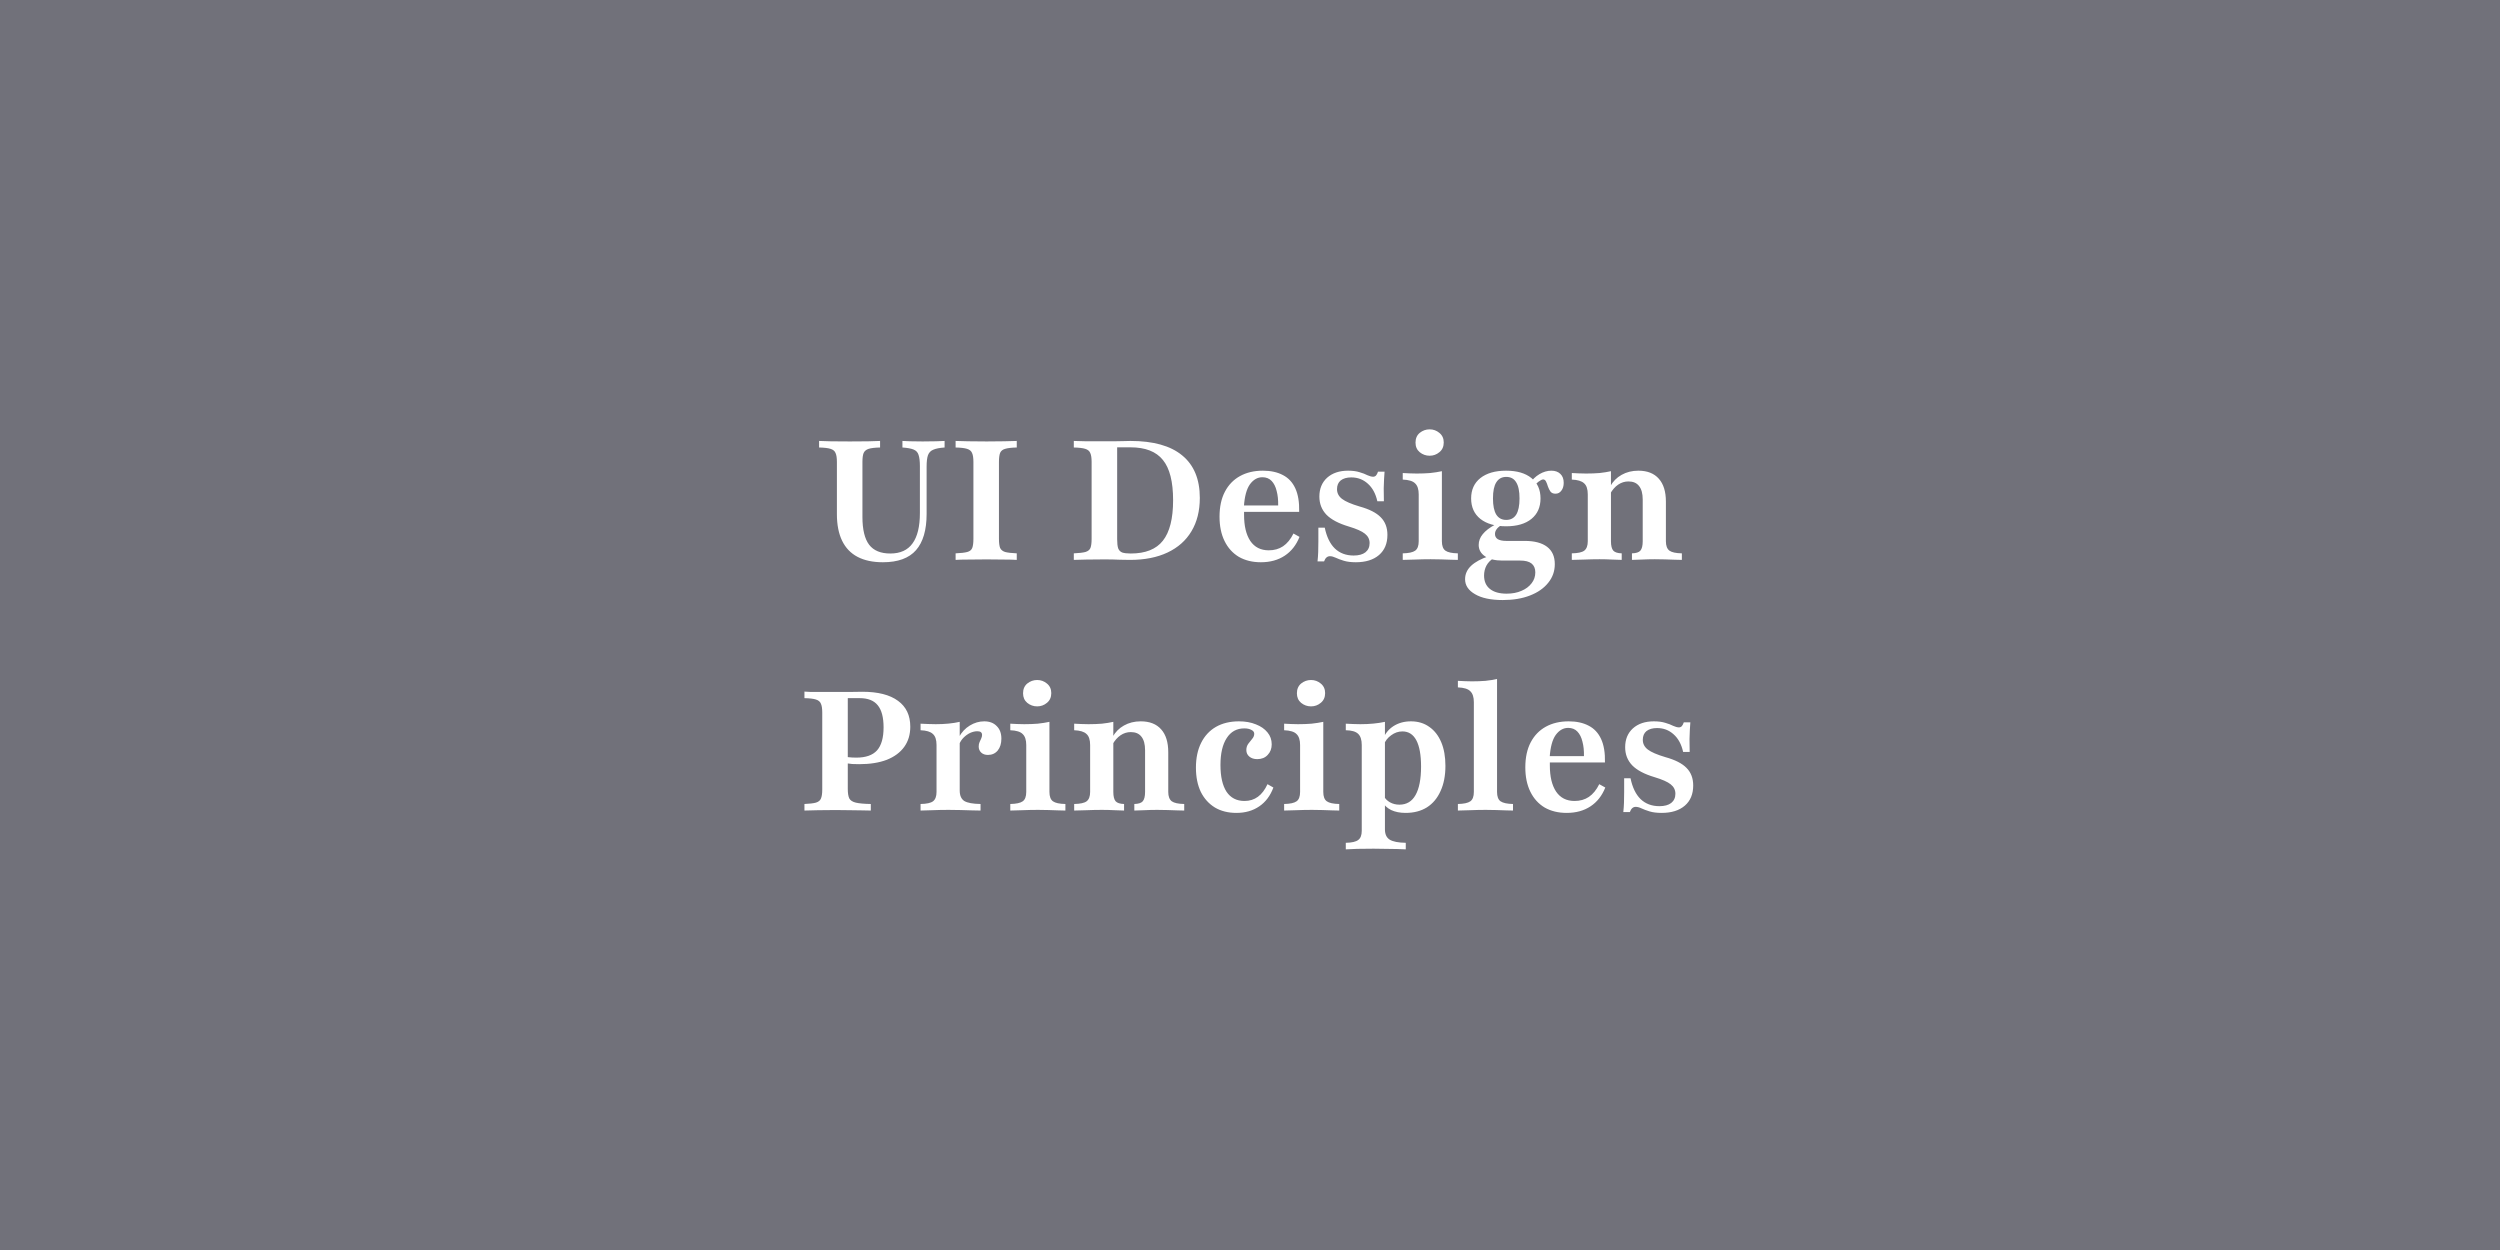 <svg width="768" height="384" viewBox="0 0 768 384" fill="none" xmlns="http://www.w3.org/2000/svg">
<rect width="768" height="384" fill="#71717A"/>
<path d="M271.237 172.723C268.141 172.723 265.543 172.172 263.444 171.071C261.345 169.97 259.762 168.318 258.696 166.116C257.629 163.914 257.096 161.196 257.096 157.961V141.91C257.096 140.671 256.958 139.759 256.683 139.174C256.442 138.555 255.926 138.125 255.134 137.884C254.377 137.643 253.207 137.505 251.625 137.471V135.458C253.345 135.561 256.493 135.613 261.07 135.613C265.474 135.613 268.571 135.561 270.36 135.458V137.471C268.777 137.505 267.607 137.643 266.85 137.884C266.093 138.125 265.577 138.555 265.302 139.174C265.061 139.759 264.941 140.671 264.941 141.91V158.839C264.941 162.692 265.629 165.531 267.005 167.355C268.382 169.144 270.549 170.039 273.508 170.039C276.571 170.039 278.842 169.006 280.321 166.942C281.835 164.877 282.592 161.763 282.592 157.6V143.2C282.592 141.686 282.455 140.533 282.179 139.742C281.939 138.951 281.422 138.4 280.631 138.09C279.874 137.781 278.739 137.574 277.225 137.471V135.458C277.741 135.492 278.532 135.527 279.599 135.561C280.665 135.596 281.939 135.613 283.418 135.613C285.07 135.613 286.446 135.596 287.547 135.561C288.683 135.527 289.56 135.492 290.179 135.458V137.471C288.665 137.574 287.513 137.798 286.721 138.142C285.93 138.452 285.379 139.019 285.07 139.845C284.794 140.637 284.657 141.789 284.657 143.303V157.858C284.657 162.813 283.573 166.529 281.405 169.006C279.237 171.484 275.848 172.723 271.237 172.723ZM293.562 172V169.987C295.179 169.918 296.366 169.781 297.123 169.574C297.914 169.368 298.431 168.955 298.671 168.335C298.912 167.716 299.033 166.787 299.033 165.548V141.91C299.033 140.671 298.895 139.759 298.62 139.174C298.379 138.555 297.863 138.125 297.071 137.884C296.314 137.643 295.144 137.505 293.562 137.471V135.458C294.491 135.492 295.764 135.527 297.381 135.561C299.033 135.596 300.942 135.613 303.11 135.613C305.106 135.613 306.895 135.596 308.478 135.561C310.095 135.527 311.385 135.492 312.349 135.458V137.471C310.766 137.505 309.579 137.643 308.788 137.884C308.031 138.09 307.514 138.503 307.239 139.123C306.998 139.742 306.878 140.671 306.878 141.91V165.548C306.878 166.787 306.998 167.716 307.239 168.335C307.514 168.92 308.031 169.333 308.788 169.574C309.579 169.781 310.766 169.918 312.349 169.987V172C311.385 171.931 310.095 171.897 308.478 171.897C306.895 171.862 305.106 171.845 303.11 171.845C300.942 171.845 299.033 171.862 297.381 171.897C295.764 171.897 294.491 171.931 293.562 172ZM329.874 172V169.987C331.457 169.918 332.644 169.781 333.435 169.574C334.227 169.333 334.743 168.92 334.984 168.335C335.225 167.716 335.345 166.787 335.345 165.548V141.91C335.345 140.671 335.208 139.759 334.932 139.174C334.691 138.555 334.175 138.125 333.384 137.884C332.627 137.643 331.457 137.505 329.874 137.471V135.458C330.906 135.492 332.18 135.527 333.694 135.561C335.208 135.561 337.048 135.561 339.216 135.561C340.214 135.561 341.212 135.561 342.21 135.561C343.208 135.527 344.154 135.51 345.048 135.51C345.943 135.475 346.683 135.458 347.268 135.458C354.287 135.458 359.586 136.938 363.165 139.897C366.777 142.856 368.584 147.209 368.584 152.955C368.584 156.946 367.724 160.37 366.003 163.226C364.317 166.047 361.874 168.215 358.674 169.729C355.474 171.243 351.638 172 347.165 172C346.27 172 345.186 171.983 343.913 171.948C342.674 171.88 341.126 171.845 339.268 171.845C337.272 171.845 335.431 171.862 333.745 171.897C332.059 171.931 330.769 171.966 329.874 172ZM347.371 170.039C351.878 170.039 355.165 168.731 357.229 166.116C359.328 163.467 360.377 159.32 360.377 153.677C360.377 147.966 359.328 143.837 357.229 141.29C355.165 138.71 351.844 137.419 347.268 137.419H343.19V165.652C343.19 166.856 343.294 167.785 343.5 168.439C343.741 169.058 344.154 169.488 344.739 169.729C345.358 169.935 346.235 170.039 347.371 170.039ZM387.337 172.723C384.756 172.723 382.503 172.172 380.576 171.071C378.683 169.935 377.221 168.318 376.189 166.219C375.156 164.12 374.64 161.626 374.64 158.735C374.64 155.708 375.191 153.144 376.292 151.045C377.393 148.946 378.941 147.346 380.937 146.245C382.933 145.144 385.273 144.594 387.956 144.594C390.365 144.594 392.412 145.041 394.098 145.935C395.784 146.796 397.058 148.155 397.918 150.013C398.778 151.871 399.174 154.28 399.105 157.239H379.75L379.698 155.277H392.653C392.688 153.591 392.533 152.112 392.189 150.839C391.879 149.531 391.363 148.499 390.64 147.742C389.918 146.985 388.972 146.606 387.802 146.606C386.322 146.606 385.049 147.329 383.982 148.774C382.95 150.219 382.331 152.508 382.124 155.639L382.227 155.845C382.193 156.155 382.176 156.499 382.176 156.877C382.176 157.256 382.176 157.686 382.176 158.168C382.176 161.574 382.812 164.241 384.085 166.168C385.393 168.095 387.285 169.058 389.763 169.058C391.449 169.058 392.911 168.645 394.15 167.819C395.423 166.959 396.49 165.652 397.35 163.897L399.208 164.929C398.21 167.441 396.696 169.368 394.666 170.71C392.636 172.052 390.193 172.723 387.337 172.723ZM416.511 172.723C415.032 172.723 413.793 172.568 412.795 172.258C411.797 171.948 410.972 171.639 410.318 171.329C409.664 171.019 409.079 170.865 408.563 170.865C407.737 170.865 407.135 171.398 406.756 172.465H404.744C404.847 171.535 404.916 170.589 404.95 169.626C404.984 168.628 405.002 167.527 405.002 166.323C405.002 165.084 405.002 163.673 405.002 162.09H406.963C407.548 164.912 408.58 167.045 410.06 168.49C411.574 169.935 413.501 170.658 415.84 170.658C417.389 170.658 418.593 170.331 419.453 169.677C420.313 168.989 420.744 168.043 420.744 166.839C420.744 165.669 420.262 164.705 419.298 163.948C418.369 163.191 416.701 162.452 414.292 161.729C411.195 160.8 408.924 159.596 407.479 158.116C406.034 156.602 405.311 154.744 405.311 152.542C405.311 150.133 406.103 148.206 407.685 146.761C409.303 145.316 411.453 144.594 414.137 144.594C415.513 144.594 416.683 144.748 417.647 145.058C418.61 145.333 419.419 145.643 420.073 145.987C420.761 146.297 421.346 146.452 421.827 146.452C422.172 146.452 422.464 146.331 422.705 146.09C422.946 145.815 423.152 145.419 423.324 144.903H425.337C425.268 145.626 425.217 146.4 425.182 147.226C425.148 148.017 425.113 148.946 425.079 150.013C425.079 151.08 425.096 152.404 425.131 153.987H423.118C422.602 151.647 421.621 149.841 420.176 148.568C418.765 147.295 417.079 146.658 415.118 146.658C413.741 146.658 412.658 146.968 411.866 147.587C411.109 148.206 410.731 149.101 410.731 150.271C410.731 151.475 411.247 152.473 412.279 153.265C413.311 154.056 415.101 154.83 417.647 155.587C420.64 156.413 422.808 157.514 424.15 158.89C425.526 160.267 426.215 162.073 426.215 164.31C426.215 166.959 425.354 169.024 423.634 170.503C421.913 171.983 419.539 172.723 416.511 172.723ZM430.923 172V169.987C432.747 169.953 434.02 169.677 434.743 169.161C435.465 168.645 435.827 167.682 435.827 166.271V151.871C435.827 150.323 435.465 149.204 434.743 148.516C434.055 147.794 432.781 147.398 430.923 147.329V145.316C431.612 145.351 432.317 145.385 433.04 145.419C433.762 145.454 434.485 145.471 435.207 145.471C436.687 145.471 438.063 145.419 439.336 145.316C440.644 145.178 441.848 144.989 442.949 144.748V166.271C442.949 167.682 443.31 168.645 444.033 169.161C444.756 169.677 446.029 169.953 447.852 169.987V172C447.336 171.966 446.614 171.948 445.685 171.948C444.79 171.914 443.792 171.88 442.691 171.845C441.624 171.811 440.558 171.794 439.491 171.794C437.874 171.794 436.24 171.828 434.588 171.897C432.971 171.931 431.749 171.966 430.923 172ZM439.181 140C438.046 140 437.031 139.639 436.136 138.916C435.276 138.194 434.846 137.213 434.846 135.974C434.846 134.701 435.276 133.703 436.136 132.981C437.031 132.258 438.046 131.897 439.181 131.897C440.317 131.897 441.315 132.258 442.175 132.981C443.07 133.703 443.517 134.684 443.517 135.923C443.517 137.196 443.07 138.194 442.175 138.916C441.315 139.639 440.317 140 439.181 140ZM461.634 184.335C457.987 184.335 455.148 183.733 453.118 182.529C451.088 181.359 450.073 179.828 450.073 177.935C450.073 176.353 450.692 174.976 451.931 173.806C453.17 172.637 454.976 171.656 457.35 170.865L458.692 171.587C457.832 172.103 457.144 172.826 456.628 173.755C456.146 174.684 455.905 175.699 455.905 176.8C455.905 178.589 456.507 179.966 457.712 180.929C458.916 181.892 460.619 182.374 462.821 182.374C464.576 182.374 466.107 182.082 467.415 181.497C468.722 180.946 469.755 180.172 470.512 179.174C471.269 178.211 471.647 177.092 471.647 175.819C471.647 174.615 471.251 173.703 470.46 173.084C469.703 172.499 468.55 172.206 467.002 172.206H461.531C459.294 172.206 457.522 171.776 456.215 170.916C454.907 170.022 454.254 168.852 454.254 167.406C454.254 166.202 454.667 165.101 455.492 164.103C456.318 163.071 457.591 162.09 459.312 161.161L461.067 161.368C460.413 161.815 459.948 162.262 459.673 162.71C459.398 163.123 459.26 163.57 459.26 164.052C459.26 164.74 459.553 165.273 460.137 165.652C460.757 165.996 461.617 166.168 462.718 166.168H468.396C471.389 166.168 473.677 166.77 475.26 167.974C476.843 169.178 477.634 170.951 477.634 173.29C477.634 175.458 476.963 177.368 475.621 179.019C474.279 180.705 472.404 182.013 469.996 182.942C467.621 183.871 464.834 184.335 461.634 184.335ZM462.667 161.677C459.329 161.677 456.697 160.92 454.77 159.406C452.877 157.892 451.931 155.794 451.931 153.11C451.931 150.46 452.877 148.378 454.77 146.865C456.697 145.351 459.329 144.594 462.667 144.594C466.004 144.594 468.602 145.351 470.46 146.865C472.318 148.344 473.247 150.426 473.247 153.11C473.247 155.794 472.318 157.892 470.46 159.406C468.602 160.92 466.004 161.677 462.667 161.677ZM462.718 159.716C464.06 159.716 465.075 159.183 465.763 158.116C466.451 157.015 466.796 155.346 466.796 153.11C466.796 150.873 466.451 149.222 465.763 148.155C465.11 147.054 464.094 146.503 462.718 146.503C461.376 146.503 460.361 147.054 459.673 148.155C458.985 149.222 458.641 150.873 458.641 153.11C458.641 155.346 458.985 157.015 459.673 158.116C460.361 159.183 461.376 159.716 462.718 159.716ZM477.841 151.665C477.153 151.665 476.636 151.441 476.292 150.994C475.983 150.546 475.725 150.03 475.518 149.445C475.346 148.86 475.157 148.361 474.95 147.948C474.744 147.501 474.434 147.277 474.021 147.277C473.815 147.277 473.522 147.398 473.144 147.639C472.765 147.845 472.37 148.155 471.957 148.568C471.578 148.946 471.217 149.445 470.873 150.065L469.996 148.516C470.718 147.346 471.682 146.4 472.886 145.677C474.09 144.955 475.329 144.594 476.602 144.594C477.737 144.594 478.649 144.92 479.337 145.574C480.026 146.228 480.37 147.14 480.37 148.31C480.37 149.308 480.129 150.116 479.647 150.735C479.2 151.355 478.598 151.665 477.841 151.665ZM501.338 172V169.987C502.611 169.953 503.472 169.677 503.919 169.161C504.401 168.611 504.642 167.647 504.642 166.271V153.471C504.642 151.613 504.263 150.219 503.506 149.29C502.783 148.361 501.7 147.897 500.254 147.897C499.119 147.897 498.069 148.224 497.106 148.877C496.143 149.531 495.317 150.477 494.629 151.716V149.445C495.489 147.897 496.659 146.71 498.138 145.884C499.652 145.024 501.373 144.594 503.3 144.594C506.052 144.594 508.151 145.419 509.596 147.071C511.042 148.688 511.764 151.028 511.764 154.09V166.271C511.764 167.647 512.125 168.611 512.848 169.161C513.571 169.677 514.844 169.953 516.667 169.987V172C516.151 171.966 515.429 171.948 514.5 171.948C513.605 171.914 512.607 171.88 511.506 171.845C510.439 171.811 509.39 171.794 508.358 171.794C507.016 171.794 505.674 171.828 504.332 171.897C502.99 171.931 501.992 171.966 501.338 172ZM482.861 172V169.987C484.719 169.953 485.992 169.677 486.68 169.161C487.403 168.611 487.764 167.647 487.764 166.271V151.871C487.764 150.254 487.386 149.118 486.629 148.465C485.906 147.776 484.65 147.398 482.861 147.329V145.316C483.583 145.351 484.306 145.385 485.029 145.419C485.751 145.454 486.491 145.471 487.248 145.471C488.728 145.471 490.104 145.419 491.377 145.316C492.65 145.178 493.82 144.989 494.887 144.748V166.271C494.887 167.647 495.128 168.611 495.609 169.161C496.091 169.677 496.951 169.953 498.19 169.987V172C497.467 171.966 496.487 171.931 495.248 171.897C494.009 171.828 492.719 171.794 491.377 171.794C489.863 171.794 488.297 171.828 486.68 171.897C485.097 171.931 483.824 171.966 482.861 172ZM247.124 249V246.987C248.707 246.918 249.877 246.781 250.634 246.574C251.425 246.333 251.941 245.92 252.182 245.335C252.458 244.716 252.595 243.787 252.595 242.548V218.91C252.595 217.671 252.458 216.759 252.182 216.174C251.941 215.555 251.425 215.125 250.634 214.884C249.877 214.643 248.707 214.505 247.124 214.471V212.458C247.572 212.492 248.174 212.527 248.931 212.561C249.688 212.561 250.634 212.561 251.769 212.561C252.939 212.561 254.298 212.561 255.847 212.561C258.118 212.561 259.993 212.561 261.473 212.561C262.987 212.527 264.139 212.51 264.931 212.51C269.713 212.51 273.361 213.439 275.873 215.297C278.384 217.12 279.64 219.77 279.64 223.245C279.64 225.654 279.021 227.718 277.782 229.439C276.544 231.159 274.754 232.484 272.415 233.413C270.075 234.308 267.253 234.755 263.95 234.755C263.227 234.755 262.505 234.738 261.782 234.703C261.06 234.634 260.389 234.548 259.769 234.445C259.15 234.308 258.617 234.187 258.169 234.084V232.071C258.823 232.277 259.563 232.449 260.389 232.587C261.249 232.69 262.144 232.742 263.073 232.742C265.963 232.742 268.079 232.002 269.421 230.523C270.763 229.009 271.434 226.652 271.434 223.452C271.434 220.355 270.832 218.084 269.627 216.639C268.458 215.194 266.617 214.471 264.105 214.471H260.44V242.394C260.44 243.667 260.595 244.63 260.905 245.284C261.249 245.903 261.92 246.333 262.918 246.574C263.95 246.815 265.481 246.953 267.511 246.987V249C266.858 248.966 265.997 248.948 264.931 248.948C263.864 248.914 262.625 248.897 261.215 248.897C259.838 248.862 258.341 248.845 256.724 248.845C254.66 248.845 252.836 248.862 251.253 248.897C249.67 248.931 248.294 248.966 247.124 249ZM282.798 249V246.987C284.656 246.953 285.93 246.677 286.618 246.161C287.34 245.611 287.702 244.647 287.702 243.271V228.871C287.702 227.254 287.323 226.118 286.566 225.465C285.844 224.776 284.588 224.398 282.798 224.329V222.316C283.762 222.351 284.57 222.385 285.224 222.419C285.912 222.454 286.652 222.471 287.444 222.471C290.265 222.471 292.725 222.23 294.824 221.748V242.858C294.824 244.372 295.289 245.439 296.218 246.058C297.181 246.643 298.85 246.953 301.224 246.987V249C300.57 248.966 299.693 248.948 298.592 248.948C297.525 248.914 296.355 248.88 295.082 248.845C293.844 248.811 292.622 248.794 291.418 248.794C289.663 248.794 287.977 248.828 286.36 248.897C284.777 248.931 283.59 248.966 282.798 249ZM303.495 231.916C302.635 231.916 301.947 231.675 301.431 231.194C300.915 230.712 300.656 230.092 300.656 229.335C300.656 228.819 300.742 228.372 300.915 227.994C301.087 227.581 301.259 227.202 301.431 226.858C301.603 226.48 301.689 226.118 301.689 225.774C301.689 225.017 301.207 224.639 300.244 224.639C299.521 224.639 298.781 224.811 298.024 225.155C297.302 225.499 296.631 225.981 296.011 226.6C295.426 227.185 294.979 227.873 294.669 228.665L294.566 226.497C295.392 224.948 296.51 223.744 297.921 222.884C299.332 222.024 300.811 221.594 302.36 221.594C303.977 221.594 305.25 222.075 306.179 223.039C307.142 223.968 307.624 225.258 307.624 226.91C307.624 228.424 307.246 229.645 306.489 230.574C305.732 231.469 304.734 231.916 303.495 231.916ZM310.361 249V246.987C312.185 246.953 313.458 246.677 314.18 246.161C314.903 245.645 315.264 244.682 315.264 243.271V228.871C315.264 227.323 314.903 226.204 314.18 225.516C313.492 224.794 312.219 224.398 310.361 224.329V222.316C311.049 222.351 311.754 222.385 312.477 222.419C313.2 222.454 313.922 222.471 314.645 222.471C316.124 222.471 317.501 222.419 318.774 222.316C320.081 222.178 321.286 221.989 322.387 221.748V243.271C322.387 244.682 322.748 245.645 323.471 246.161C324.193 246.677 325.466 246.953 327.29 246.987V249C326.774 248.966 326.051 248.948 325.122 248.948C324.228 248.914 323.23 248.88 322.129 248.845C321.062 248.811 319.995 248.794 318.929 248.794C317.311 248.794 315.677 248.828 314.025 248.897C312.408 248.931 311.187 248.966 310.361 249ZM318.619 217C317.483 217 316.468 216.639 315.574 215.916C314.714 215.194 314.283 214.213 314.283 212.974C314.283 211.701 314.714 210.703 315.574 209.981C316.468 209.258 317.483 208.897 318.619 208.897C319.754 208.897 320.752 209.258 321.613 209.981C322.507 210.703 322.954 211.684 322.954 212.923C322.954 214.196 322.507 215.194 321.613 215.916C320.752 216.639 319.754 217 318.619 217ZM348.463 249V246.987C349.736 246.953 350.597 246.677 351.044 246.161C351.526 245.611 351.767 244.647 351.767 243.271V230.471C351.767 228.613 351.388 227.219 350.631 226.29C349.908 225.361 348.825 224.897 347.379 224.897C346.244 224.897 345.194 225.224 344.231 225.877C343.268 226.531 342.442 227.477 341.754 228.716V226.445C342.614 224.897 343.784 223.71 345.263 222.884C346.777 222.024 348.498 221.594 350.425 221.594C353.177 221.594 355.276 222.419 356.721 224.071C358.167 225.688 358.889 228.028 358.889 231.09V243.271C358.889 244.647 359.25 245.611 359.973 246.161C360.696 246.677 361.969 246.953 363.792 246.987V249C363.276 248.966 362.554 248.948 361.625 248.948C360.73 248.914 359.732 248.88 358.631 248.845C357.564 248.811 356.515 248.794 355.483 248.794C354.141 248.794 352.799 248.828 351.457 248.897C350.115 248.931 349.117 248.966 348.463 249ZM329.986 249V246.987C331.844 246.953 333.117 246.677 333.805 246.161C334.528 245.611 334.889 244.647 334.889 243.271V228.871C334.889 227.254 334.511 226.118 333.754 225.465C333.031 224.776 331.775 224.398 329.986 224.329V222.316C330.708 222.351 331.431 222.385 332.154 222.419C332.876 222.454 333.616 222.471 334.373 222.471C335.853 222.471 337.229 222.419 338.502 222.316C339.775 222.178 340.945 221.989 342.012 221.748V243.271C342.012 244.647 342.253 245.611 342.734 246.161C343.216 246.677 344.076 246.953 345.315 246.987V249C344.592 248.966 343.612 248.931 342.373 248.897C341.134 248.828 339.844 248.794 338.502 248.794C336.988 248.794 335.422 248.828 333.805 248.897C332.222 248.931 330.949 248.966 329.986 249ZM379.829 249.723C377.283 249.723 375.081 249.172 373.223 248.071C371.365 246.935 369.919 245.335 368.887 243.271C367.889 241.172 367.39 238.695 367.39 235.839C367.39 232.88 367.924 230.333 368.99 228.2C370.057 226.067 371.571 224.432 373.532 223.297C375.528 222.161 377.885 221.594 380.603 221.594C382.565 221.594 384.302 221.903 385.816 222.523C387.33 223.108 388.517 223.933 389.377 225C390.238 226.032 390.668 227.254 390.668 228.665C390.668 229.972 390.255 231.056 389.429 231.916C388.638 232.776 387.571 233.206 386.229 233.206C385.231 233.206 384.423 232.948 383.803 232.432C383.184 231.916 382.874 231.245 382.874 230.419C382.874 229.662 383.081 229.009 383.494 228.458C383.906 227.908 384.302 227.409 384.681 226.961C385.094 226.48 385.3 225.963 385.3 225.413C385.3 224.897 385.008 224.501 384.423 224.226C383.872 223.916 383.149 223.761 382.255 223.761C379.915 223.761 378.109 224.759 376.835 226.755C375.562 228.716 374.926 231.469 374.926 235.013C374.926 238.557 375.545 241.292 376.784 243.219C378.057 245.112 379.898 246.058 382.306 246.058C383.889 246.058 385.266 245.628 386.435 244.768C387.605 243.908 388.586 242.617 389.377 240.897L391.184 241.929C390.255 244.441 388.81 246.368 386.848 247.71C384.887 249.052 382.547 249.723 379.829 249.723ZM394.486 249V246.987C396.31 246.953 397.583 246.677 398.305 246.161C399.028 245.645 399.389 244.682 399.389 243.271V228.871C399.389 227.323 399.028 226.204 398.305 225.516C397.617 224.794 396.344 224.398 394.486 224.329V222.316C395.174 222.351 395.879 222.385 396.602 222.419C397.325 222.454 398.047 222.471 398.77 222.471C400.249 222.471 401.626 222.419 402.899 222.316C404.206 222.178 405.411 221.989 406.512 221.748V243.271C406.512 244.682 406.873 245.645 407.596 246.161C408.318 246.677 409.591 246.953 411.415 246.987V249C410.899 248.966 410.176 248.948 409.247 248.948C408.353 248.914 407.355 248.88 406.254 248.845C405.187 248.811 404.12 248.794 403.054 248.794C401.436 248.794 399.802 248.828 398.15 248.897C396.533 248.931 395.312 248.966 394.486 249ZM402.744 217C401.608 217 400.593 216.639 399.699 215.916C398.839 215.194 398.408 214.213 398.408 212.974C398.408 211.701 398.839 210.703 399.699 209.981C400.593 209.258 401.608 208.897 402.744 208.897C403.879 208.897 404.877 209.258 405.738 209.981C406.632 210.703 407.079 211.684 407.079 212.923C407.079 214.196 406.632 215.194 405.738 215.916C404.877 216.639 403.879 217 402.744 217ZM413.426 260.923V258.91C415.284 258.875 416.557 258.583 417.246 258.032C417.968 257.516 418.329 256.57 418.329 255.194V228.871C418.329 227.254 417.951 226.101 417.194 225.413C416.471 224.725 415.215 224.363 413.426 224.329V222.316C414.183 222.351 414.923 222.385 415.646 222.419C416.368 222.454 417.125 222.471 417.917 222.471C420.704 222.471 423.215 222.23 425.452 221.748V254.781C425.452 256.26 425.934 257.31 426.897 257.929C427.895 258.548 429.547 258.875 431.852 258.91V260.923C431.198 260.888 430.321 260.854 429.22 260.819C428.119 260.819 426.932 260.802 425.658 260.768C424.385 260.733 423.147 260.716 421.942 260.716C420.153 260.716 418.484 260.733 416.936 260.768C415.422 260.837 414.252 260.888 413.426 260.923ZM431.8 249.723C430.08 249.723 428.6 249.43 427.362 248.845C426.123 248.226 425.228 247.383 424.678 246.316L425.039 244.458C425.486 245.318 426.14 245.989 427 246.471C427.861 246.953 428.824 247.194 429.891 247.194C432.093 247.194 433.744 246.213 434.846 244.252C435.981 242.256 436.549 239.331 436.549 235.477C436.549 231.933 436.067 229.249 435.104 227.426C434.14 225.602 432.712 224.69 430.82 224.69C429.581 224.69 428.428 225.086 427.362 225.877C426.295 226.634 425.538 227.615 425.091 228.819L424.833 227.116C425.452 225.43 426.519 224.088 428.033 223.09C429.581 222.092 431.387 221.594 433.452 221.594C435.62 221.594 437.495 222.161 439.078 223.297C440.661 224.398 441.882 225.963 442.742 227.994C443.603 230.024 444.033 232.449 444.033 235.271C444.033 238.265 443.534 240.845 442.536 243.013C441.572 245.181 440.179 246.849 438.355 248.019C436.532 249.155 434.347 249.723 431.8 249.723ZM447.864 249V246.987C449.687 246.953 450.96 246.677 451.683 246.161C452.406 245.645 452.767 244.682 452.767 243.271V215.71C452.767 214.161 452.406 213.043 451.683 212.355C450.995 211.632 449.722 211.237 447.864 211.168V209.155C448.586 209.189 449.309 209.224 450.031 209.258C450.754 209.292 451.459 209.31 452.148 209.31C453.627 209.31 455.021 209.258 456.328 209.155C457.636 209.017 458.823 208.828 459.89 208.587V243.271C459.89 244.682 460.251 245.645 460.973 246.161C461.73 246.677 463.003 246.953 464.793 246.987V249C464.277 248.966 463.554 248.948 462.625 248.948C461.73 248.914 460.733 248.88 459.631 248.845C458.565 248.811 457.498 248.794 456.431 248.794C454.849 248.794 453.231 248.828 451.58 248.897C449.928 248.931 448.69 248.966 447.864 249ZM481.275 249.723C478.694 249.723 476.44 249.172 474.513 248.071C472.621 246.935 471.158 245.318 470.126 243.219C469.094 241.12 468.578 238.626 468.578 235.735C468.578 232.708 469.128 230.144 470.229 228.045C471.331 225.946 472.879 224.346 474.875 223.245C476.87 222.144 479.21 221.594 481.894 221.594C484.303 221.594 486.35 222.041 488.036 222.935C489.722 223.796 490.995 225.155 491.855 227.013C492.715 228.871 493.111 231.28 493.042 234.239H473.688L473.636 232.277H486.591C486.625 230.591 486.47 229.112 486.126 227.839C485.817 226.531 485.3 225.499 484.578 224.742C483.855 223.985 482.909 223.606 481.739 223.606C480.26 223.606 478.986 224.329 477.92 225.774C476.888 227.219 476.268 229.508 476.062 232.639L476.165 232.845C476.131 233.155 476.113 233.499 476.113 233.877C476.113 234.256 476.113 234.686 476.113 235.168C476.113 238.574 476.75 241.241 478.023 243.168C479.331 245.095 481.223 246.058 483.7 246.058C485.386 246.058 486.849 245.645 488.087 244.819C489.361 243.959 490.427 242.652 491.288 240.897L493.146 241.929C492.148 244.441 490.634 246.368 488.604 247.71C486.574 249.052 484.131 249.723 481.275 249.723ZM510.449 249.723C508.969 249.723 507.731 249.568 506.733 249.258C505.735 248.948 504.909 248.639 504.255 248.329C503.601 248.019 503.017 247.865 502.5 247.865C501.675 247.865 501.072 248.398 500.694 249.465H498.681C498.784 248.535 498.853 247.589 498.888 246.626C498.922 245.628 498.939 244.527 498.939 243.323C498.939 242.084 498.939 240.673 498.939 239.09H500.9C501.485 241.912 502.518 244.045 503.997 245.49C505.511 246.935 507.438 247.658 509.778 247.658C511.326 247.658 512.531 247.331 513.391 246.677C514.251 245.989 514.681 245.043 514.681 243.839C514.681 242.669 514.199 241.705 513.236 240.948C512.307 240.191 510.638 239.452 508.229 238.729C505.133 237.8 502.862 236.596 501.417 235.116C499.971 233.602 499.249 231.744 499.249 229.542C499.249 227.133 500.04 225.206 501.623 223.761C503.24 222.316 505.391 221.594 508.075 221.594C509.451 221.594 510.621 221.748 511.584 222.058C512.548 222.333 513.356 222.643 514.01 222.987C514.698 223.297 515.283 223.452 515.765 223.452C516.109 223.452 516.401 223.331 516.642 223.09C516.883 222.815 517.09 222.419 517.262 221.903H519.275C519.206 222.626 519.154 223.4 519.12 224.226C519.085 225.017 519.051 225.946 519.017 227.013C519.017 228.08 519.034 229.404 519.068 230.987H517.055C516.539 228.647 515.558 226.841 514.113 225.568C512.703 224.295 511.017 223.658 509.055 223.658C507.679 223.658 506.595 223.968 505.804 224.587C505.047 225.206 504.668 226.101 504.668 227.271C504.668 228.475 505.184 229.473 506.217 230.265C507.249 231.056 509.038 231.83 511.584 232.587C514.578 233.413 516.746 234.514 518.087 235.89C519.464 237.267 520.152 239.073 520.152 241.31C520.152 243.959 519.292 246.024 517.571 247.503C515.851 248.983 513.477 249.723 510.449 249.723Z" fill="white"/>
</svg>
